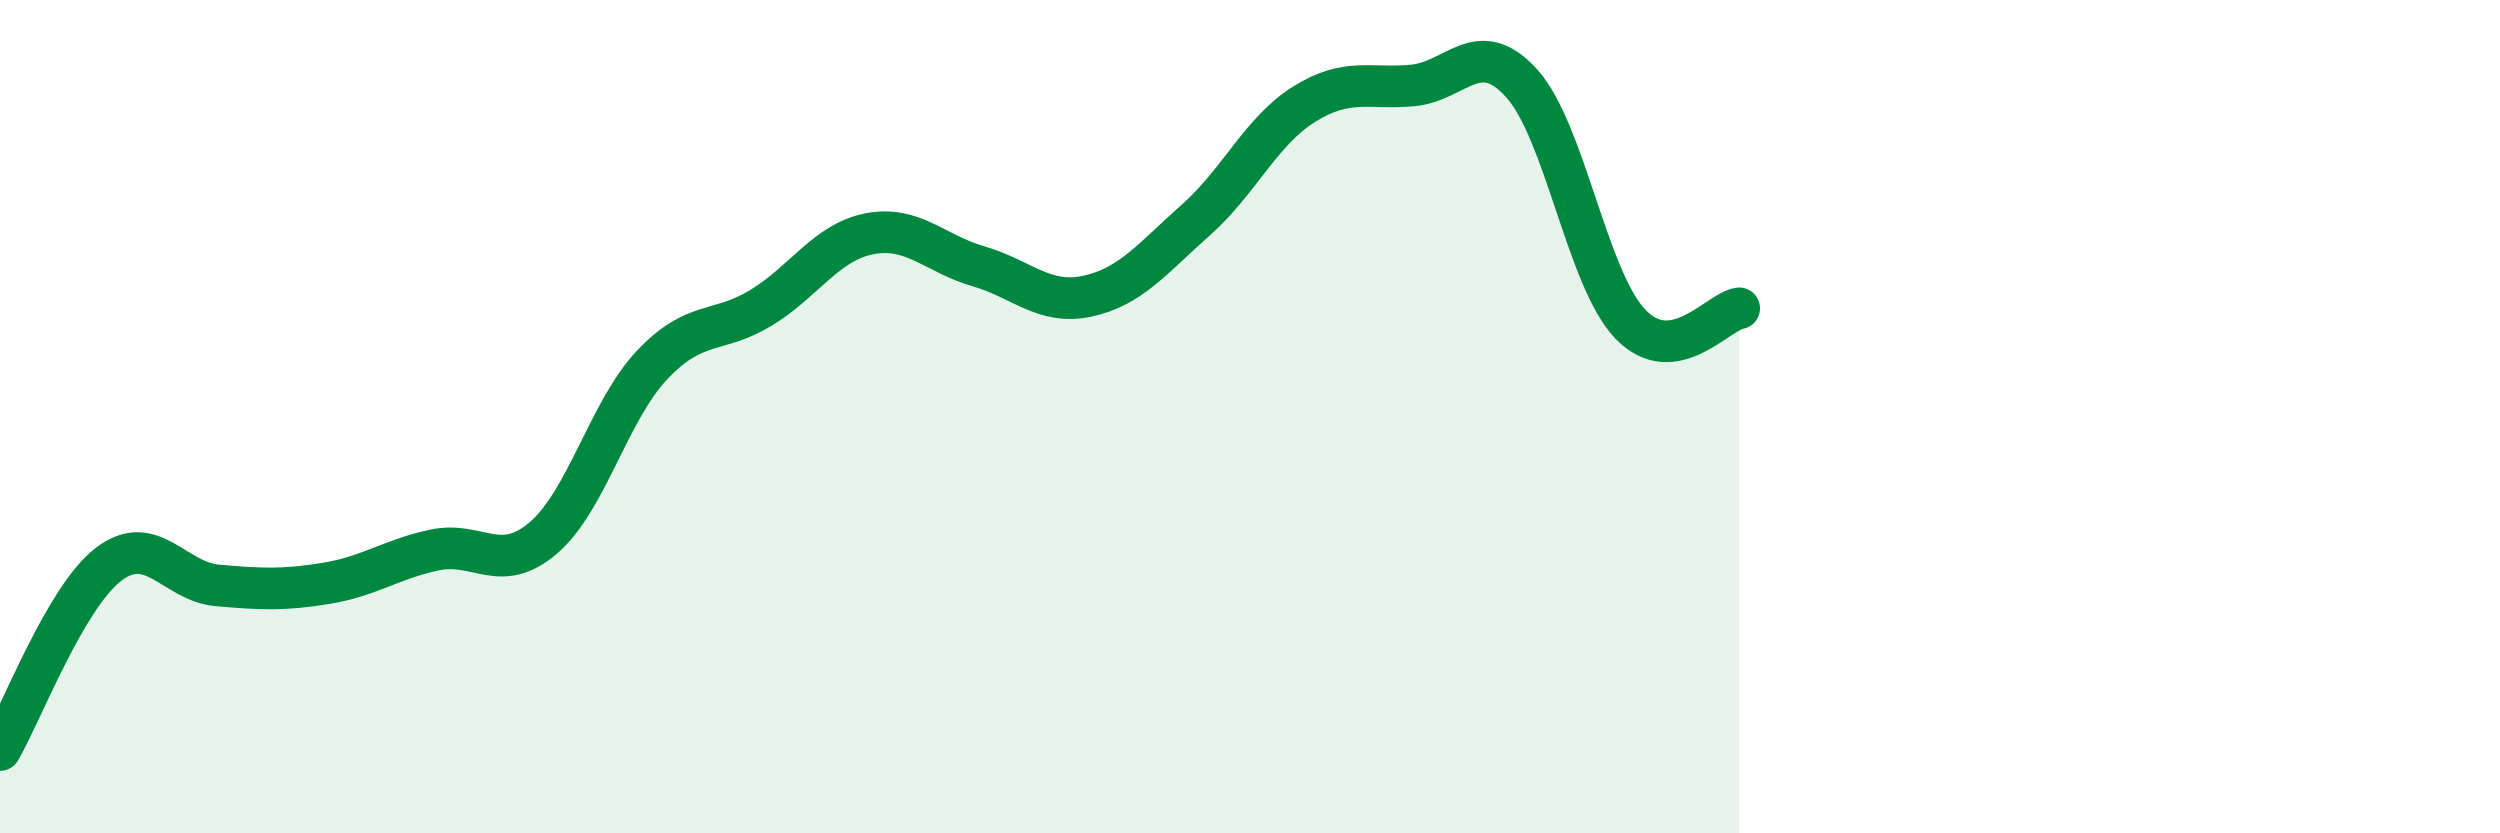 
    <svg width="60" height="20" viewBox="0 0 60 20" xmlns="http://www.w3.org/2000/svg">
      <path
        d="M 0,18 C 0.52,17.11 1.57,14.33 2.61,13.54 C 3.65,12.75 4.18,13.96 5.22,14.05 C 6.26,14.14 6.79,14.17 7.83,14 C 8.87,13.83 9.39,13.42 10.43,13.2 C 11.47,12.98 12,13.8 13.04,12.91 C 14.08,12.02 14.61,9.86 15.65,8.76 C 16.69,7.66 17.22,8.02 18.26,7.39 C 19.3,6.76 19.83,5.81 20.87,5.61 C 21.91,5.41 22.44,6.09 23.48,6.39 C 24.52,6.69 25.05,7.33 26.09,7.11 C 27.13,6.89 27.66,6.2 28.7,5.28 C 29.74,4.36 30.26,3.15 31.3,2.5 C 32.34,1.85 32.87,2.15 33.91,2.05 C 34.95,1.95 35.48,0.85 36.52,2 C 37.56,3.15 38.09,6.7 39.13,7.78 C 40.17,8.86 41.22,7.48 41.74,7.4L41.74 20L0 20Z"
        fill="#008740"
        opacity="0.1"
        stroke-linecap="round"
        stroke-linejoin="round"
      />
      <path
        d="M 0,18 C 0.52,17.11 1.57,14.33 2.61,13.54 C 3.65,12.75 4.18,13.96 5.22,14.05 C 6.26,14.14 6.79,14.17 7.83,14 C 8.87,13.83 9.39,13.42 10.43,13.2 C 11.47,12.98 12,13.8 13.04,12.91 C 14.08,12.02 14.61,9.86 15.65,8.76 C 16.69,7.66 17.22,8.02 18.26,7.39 C 19.3,6.76 19.83,5.81 20.87,5.61 C 21.91,5.41 22.44,6.09 23.48,6.39 C 24.52,6.69 25.05,7.33 26.09,7.11 C 27.13,6.89 27.66,6.2 28.7,5.28 C 29.74,4.36 30.26,3.15 31.3,2.5 C 32.34,1.85 32.87,2.15 33.91,2.05 C 34.95,1.95 35.48,0.85 36.52,2 C 37.56,3.15 38.09,6.7 39.13,7.78 C 40.17,8.86 41.22,7.48 41.74,7.4"
        stroke="#008740"
        stroke-width="1"
        fill="none"
        stroke-linecap="round"
        stroke-linejoin="round"
      />
    </svg>
  